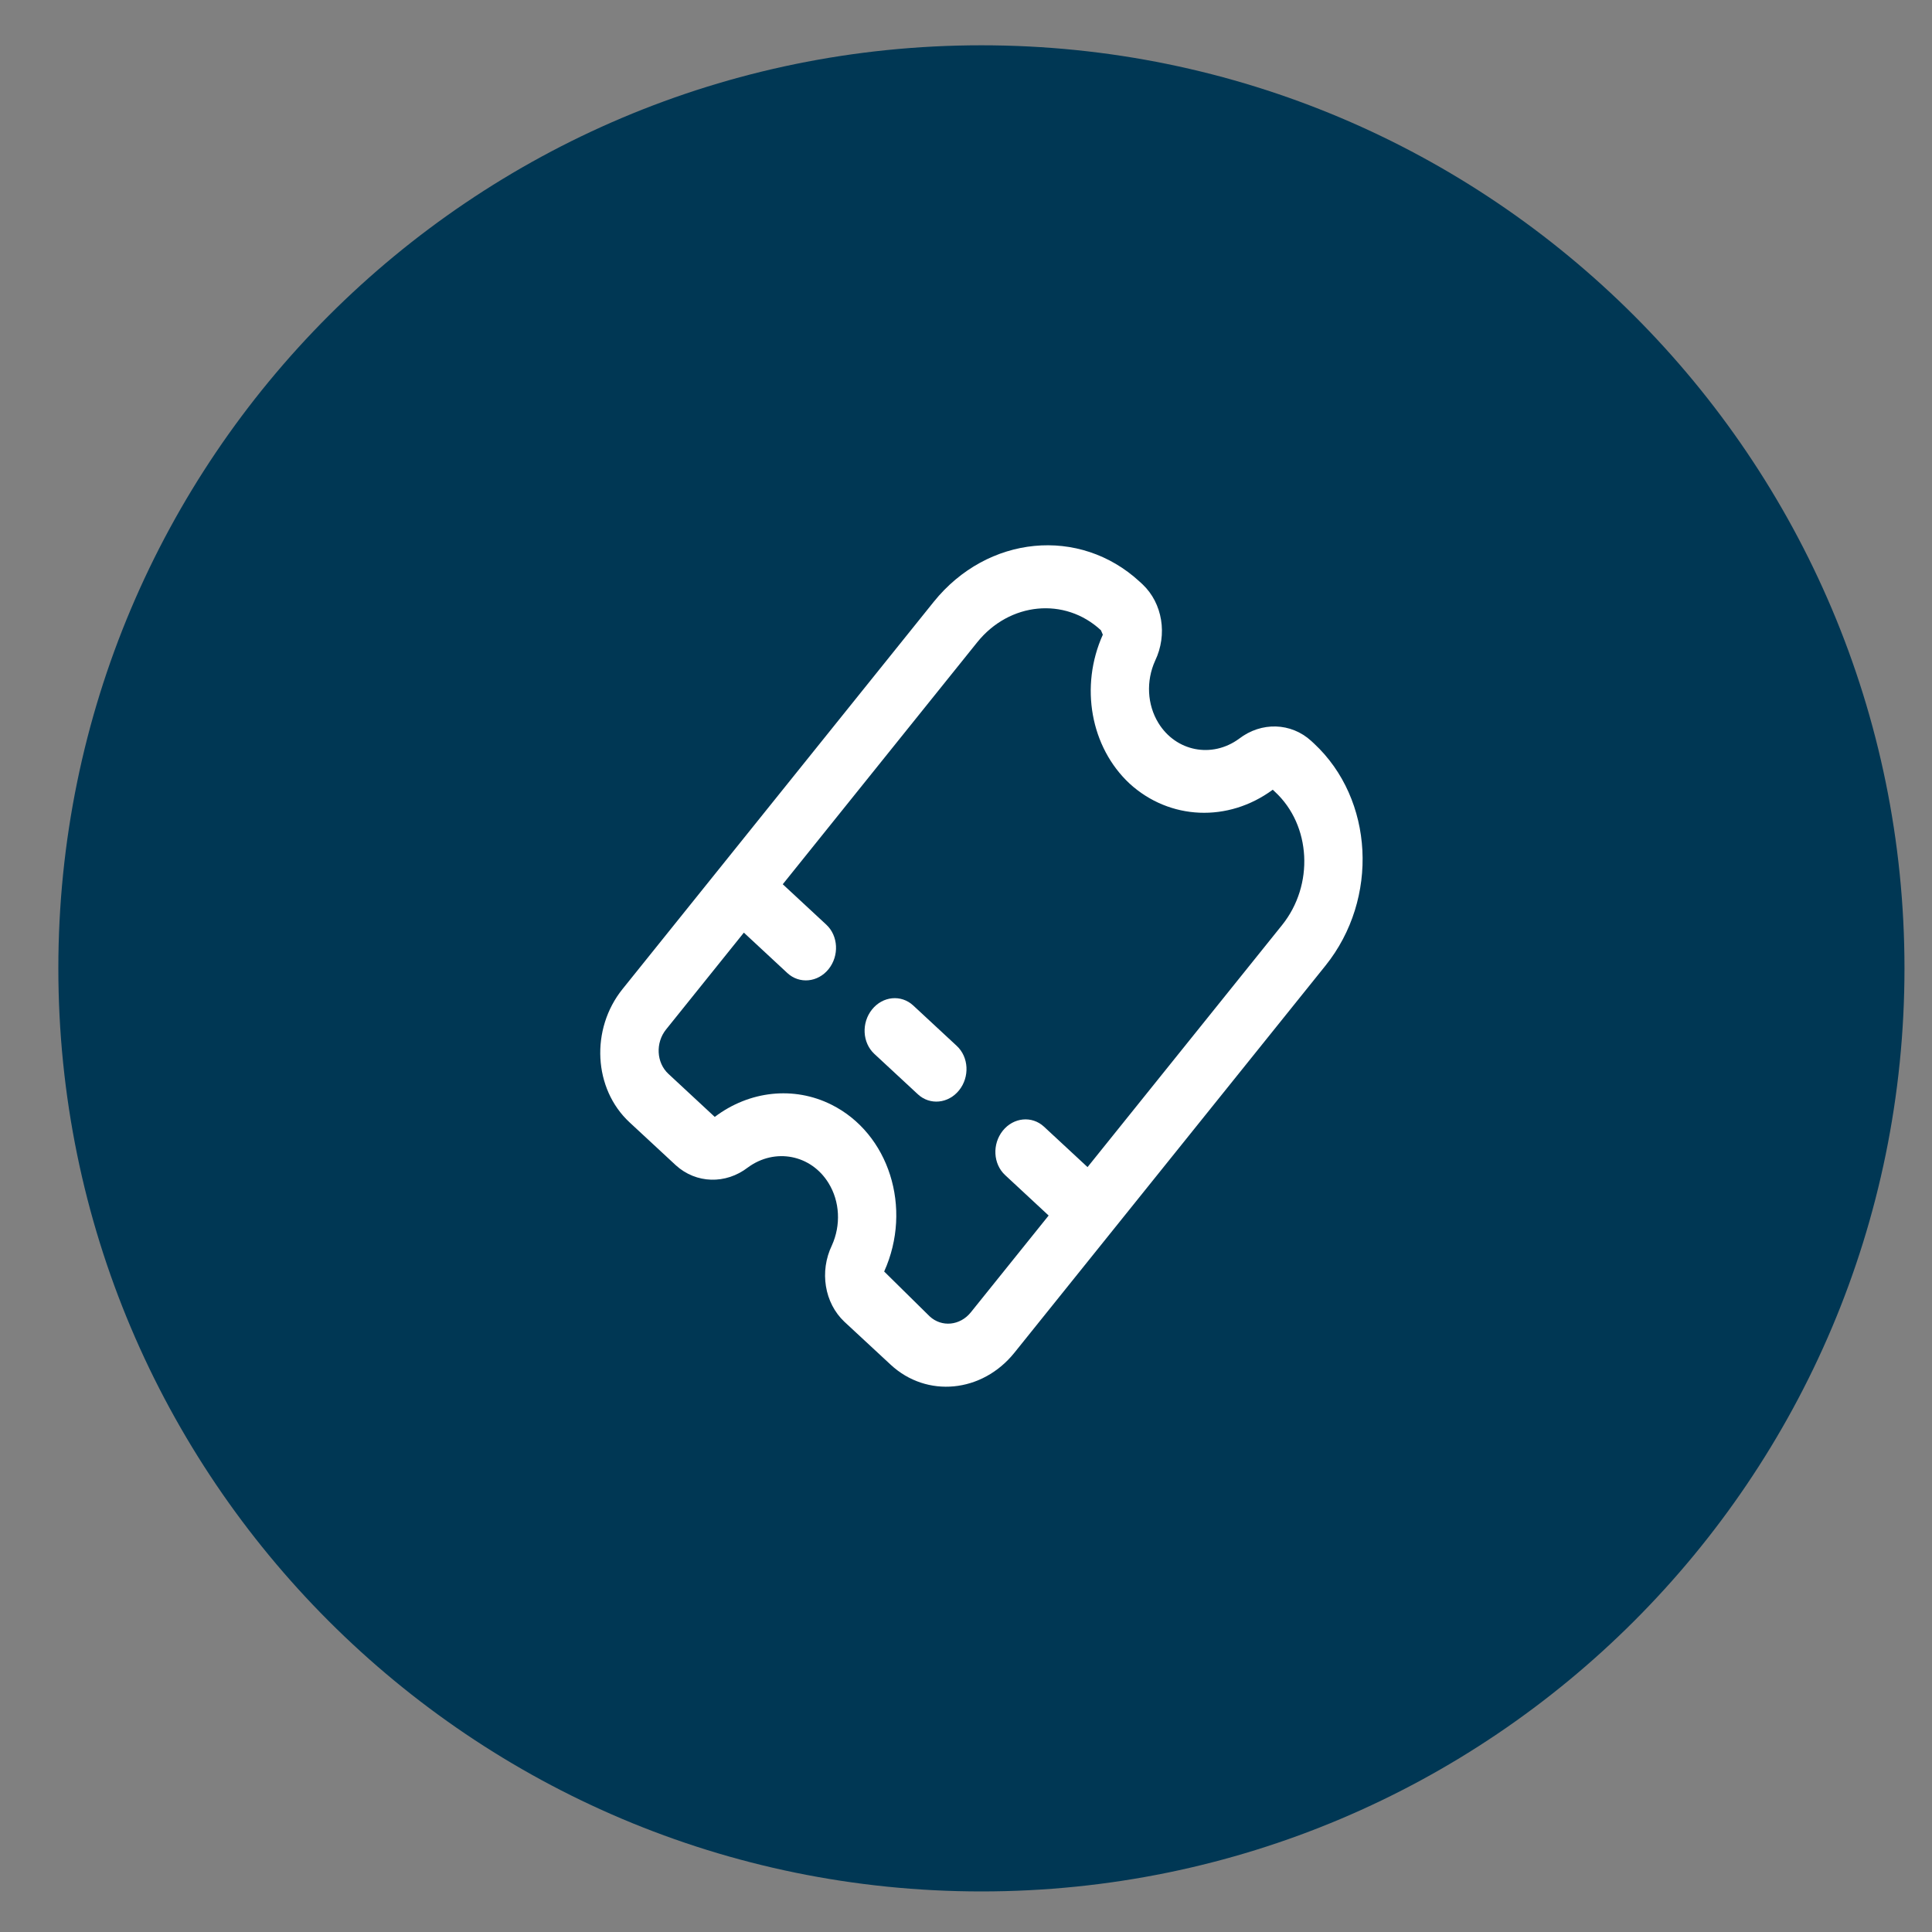 <svg width="45" height="45" viewBox="0 0 45 45" fill="none" xmlns="http://www.w3.org/2000/svg">
<rect x="0" y="0" width="45" height="45" fill="#808080" stroke="none"/>
<g clip-path="url(#clip0_1577_1246)">
<path d="M22.859 44.055C34.733 44.055 44.359 34.429 44.359 22.555C44.359 10.681 34.733 1.055 22.859 1.055C10.985 1.055 1.359 10.681 1.359 22.555C1.359 34.429 10.985 44.055 22.859 44.055Z" fill="#003754"/>
<path d="M30.605 17.317L30.539 17.256C30.069 16.828 29.379 16.808 28.861 17.206C28.231 17.669 27.389 17.505 26.981 16.839C26.72 16.413 26.691 15.863 26.905 15.39C27.197 14.782 27.078 14.052 26.615 13.613L26.549 13.552C25.148 12.255 23 12.463 21.748 14.018L14.5 23.037C13.749 23.971 13.822 25.36 14.662 26.14L15.742 27.142C16.213 27.57 16.903 27.591 17.42 27.192C18.051 26.729 18.893 26.893 19.3 27.559C19.562 27.985 19.59 28.536 19.376 29.008C19.084 29.616 19.203 30.347 19.666 30.785L20.746 31.787C21.587 32.567 22.876 32.442 23.627 31.508L30.875 22.489C32.124 20.932 32.003 18.618 30.605 17.317ZM21.653 30.66L20.594 29.616C21.26 28.138 20.708 26.398 19.362 25.728C18.491 25.294 17.456 25.404 16.648 26.015L15.568 25.012C15.288 24.752 15.264 24.289 15.514 23.978L17.326 21.723L18.34 22.665C18.62 22.924 19.05 22.883 19.3 22.572C19.55 22.26 19.526 21.797 19.246 21.537L18.232 20.596L22.762 14.959C23.513 14.025 24.803 13.9 25.643 14.68L25.687 14.783C25.146 15.986 25.401 17.405 26.312 18.253C27.243 19.102 28.605 19.16 29.645 18.394L29.699 18.445C30.539 19.224 30.612 20.614 29.861 21.548L25.331 27.184L24.317 26.243C24.037 25.983 23.607 26.025 23.357 26.336C23.107 26.648 23.131 27.11 23.411 27.37L24.425 28.312L22.613 30.566C22.363 30.878 21.933 30.92 21.653 30.66Z" fill="white"/>
<path d="M22.285 24.361L21.271 23.42C20.991 23.16 20.561 23.201 20.311 23.513C20.061 23.824 20.085 24.287 20.365 24.547L21.379 25.488C21.659 25.748 22.089 25.706 22.339 25.395C22.589 25.084 22.565 24.621 22.285 24.361Z" fill="white"/>
</g>
<defs>
<clipPath id="clip0_1577_1246">
<rect width="44" height="44" fill="white" transform="translate(0.5 0.5)"/>
</clipPath>
</defs>
</svg>

